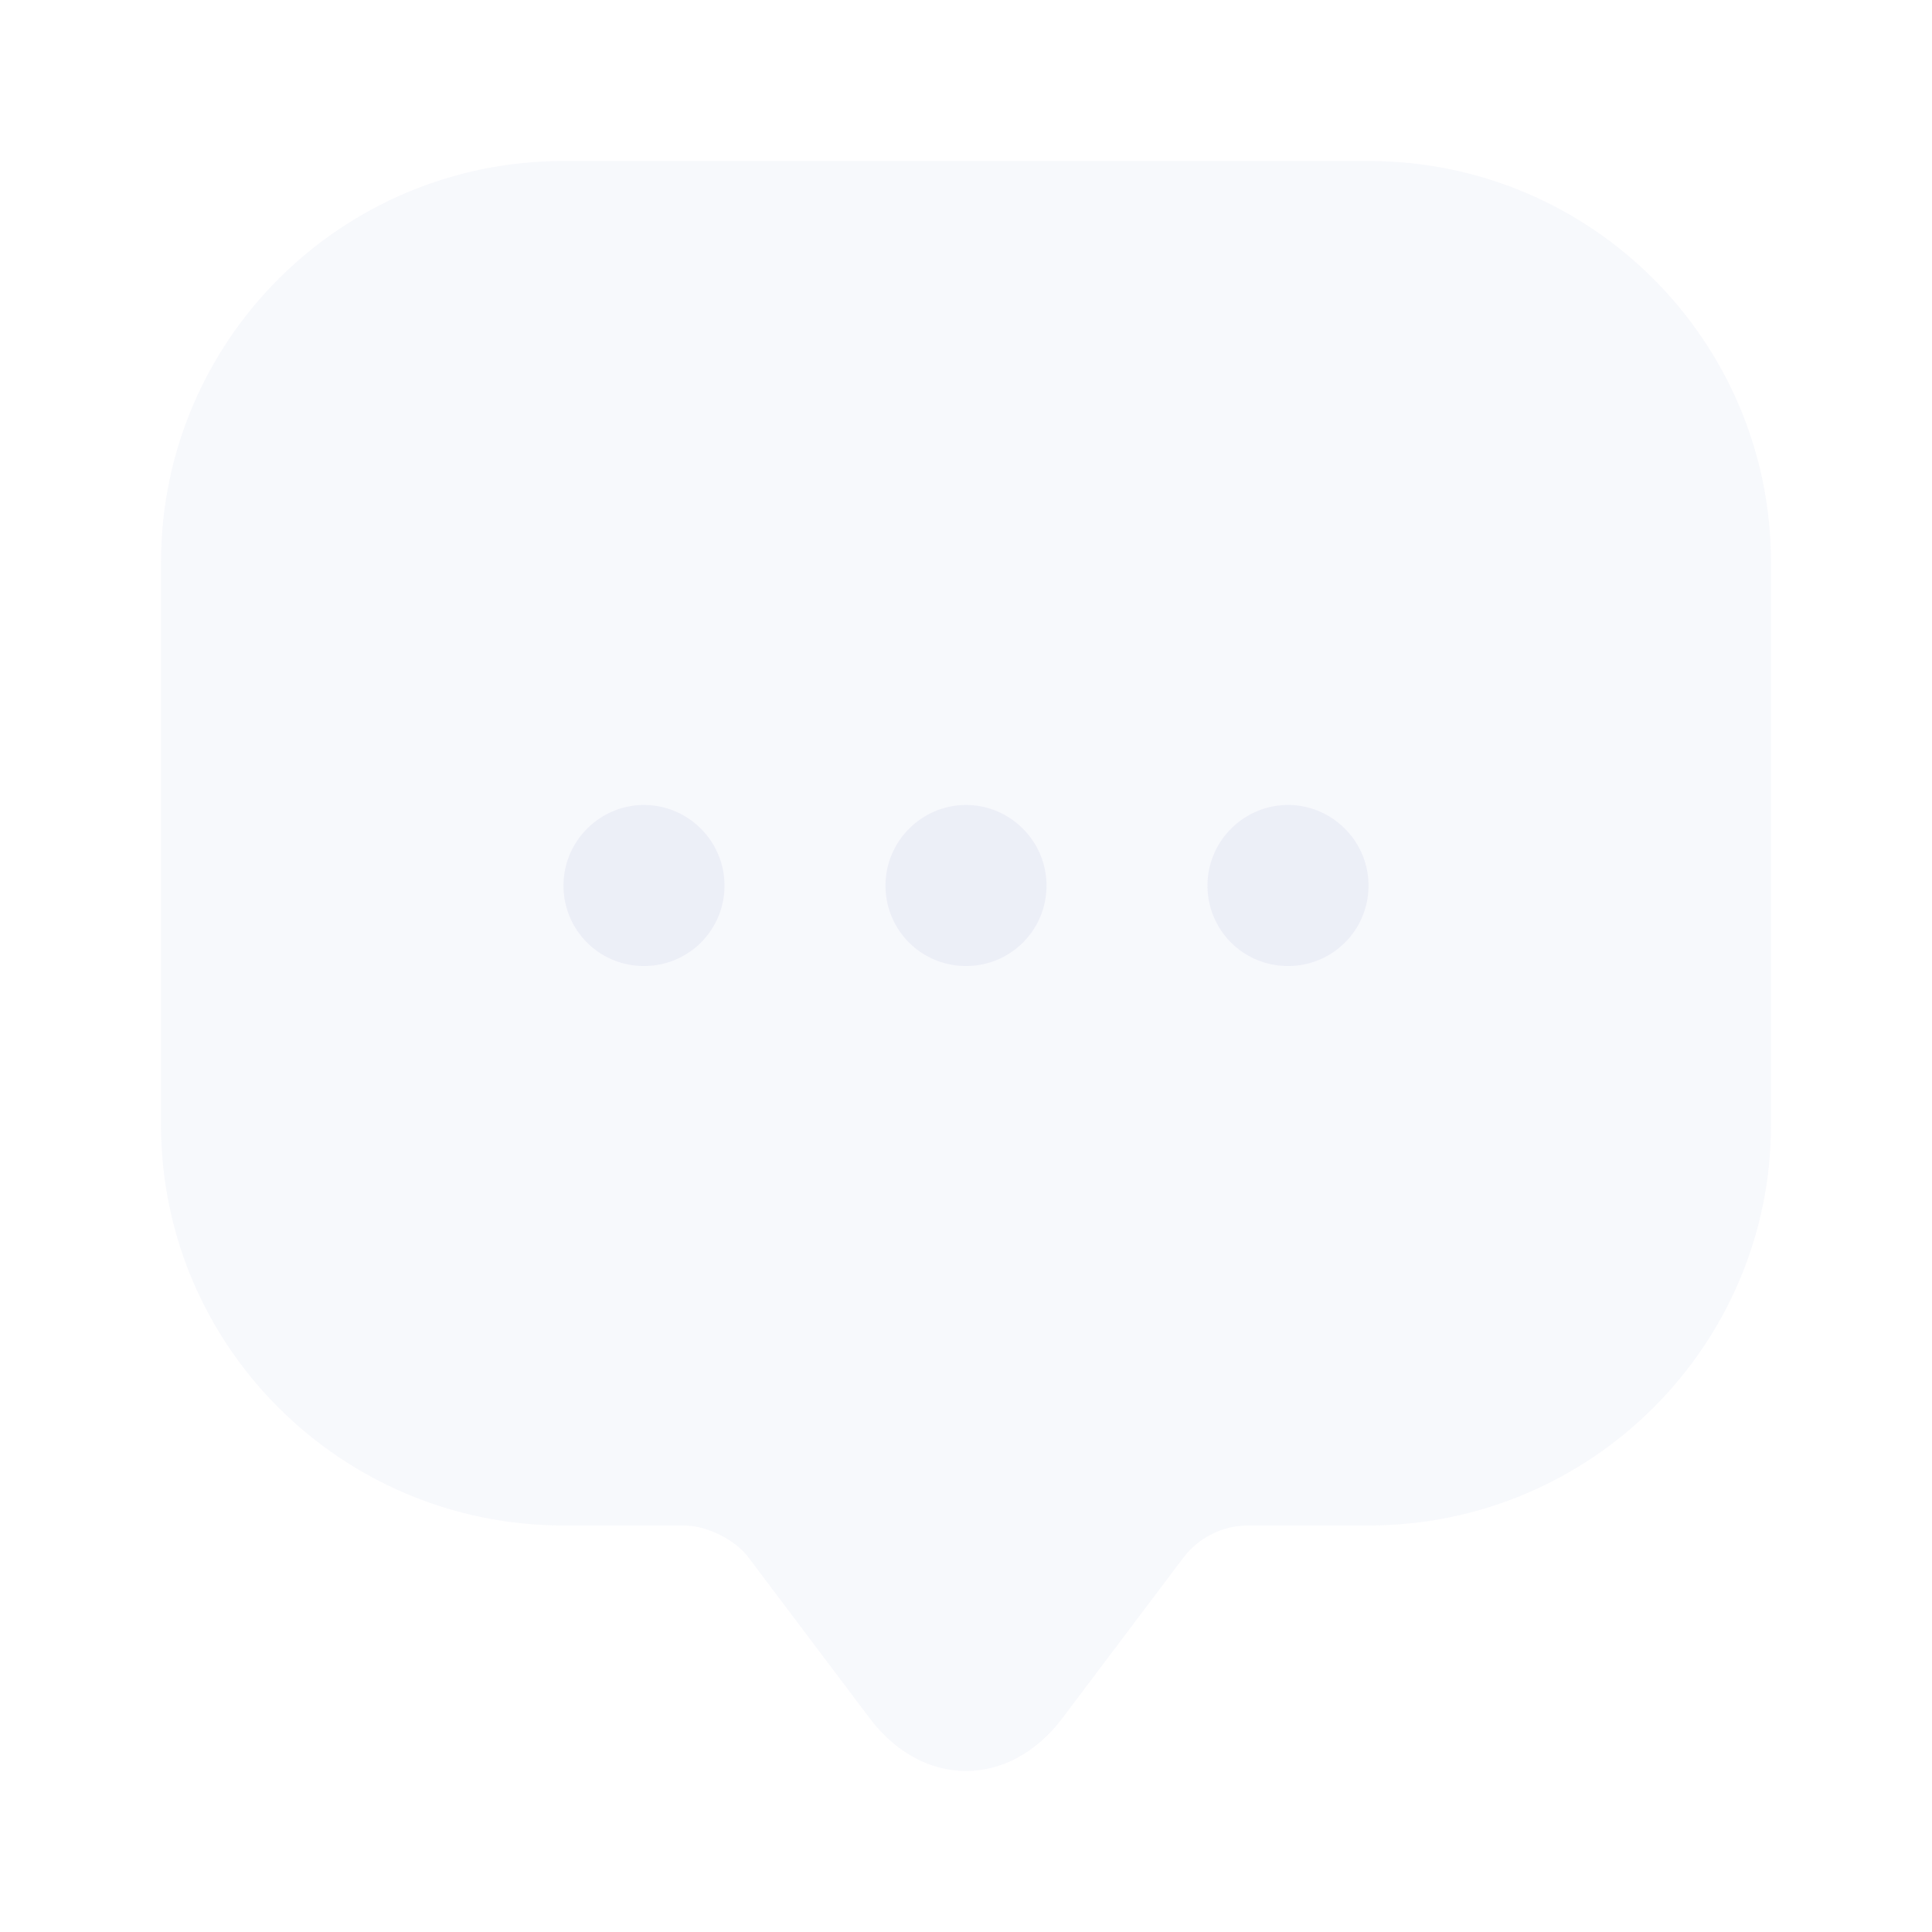 <svg xmlns="http://www.w3.org/2000/svg" width="140" height="140" fill="none"><g fill="#E0E4F2" opacity=".6"><path d="M11.667 75.658V40.775c0-16.1 13.066-29.108 29.166-29.108h58.334c16.1 0 29.166 13.008 29.166 29.108v40.717c0 16.041-13.066 29.05-29.166 29.05h-8.75c-1.809 0-3.559.875-4.667 2.333L77 124.483c-3.85 5.134-10.15 5.134-14 0l-8.75-11.608c-.933-1.283-3.033-2.333-4.667-2.333h-8.75c-16.1 0-29.166-13.009-29.166-29.05v-5.834Z" opacity=".4"/><path d="M70 70a5.813 5.813 0 0 1-5.833-5.833c0-3.209 2.625-5.834 5.833-5.834s5.833 2.625 5.833 5.834A5.813 5.813 0 0 1 70 70ZM93.333 70a5.813 5.813 0 0 1-5.833-5.833c0-3.209 2.625-5.834 5.833-5.834 3.209 0 5.834 2.625 5.834 5.834A5.813 5.813 0 0 1 93.333 70ZM46.667 70a5.813 5.813 0 0 1-5.834-5.833c0-3.209 2.625-5.834 5.834-5.834 3.208 0 5.833 2.625 5.833 5.834A5.813 5.813 0 0 1 46.667 70Z"/></g></svg>